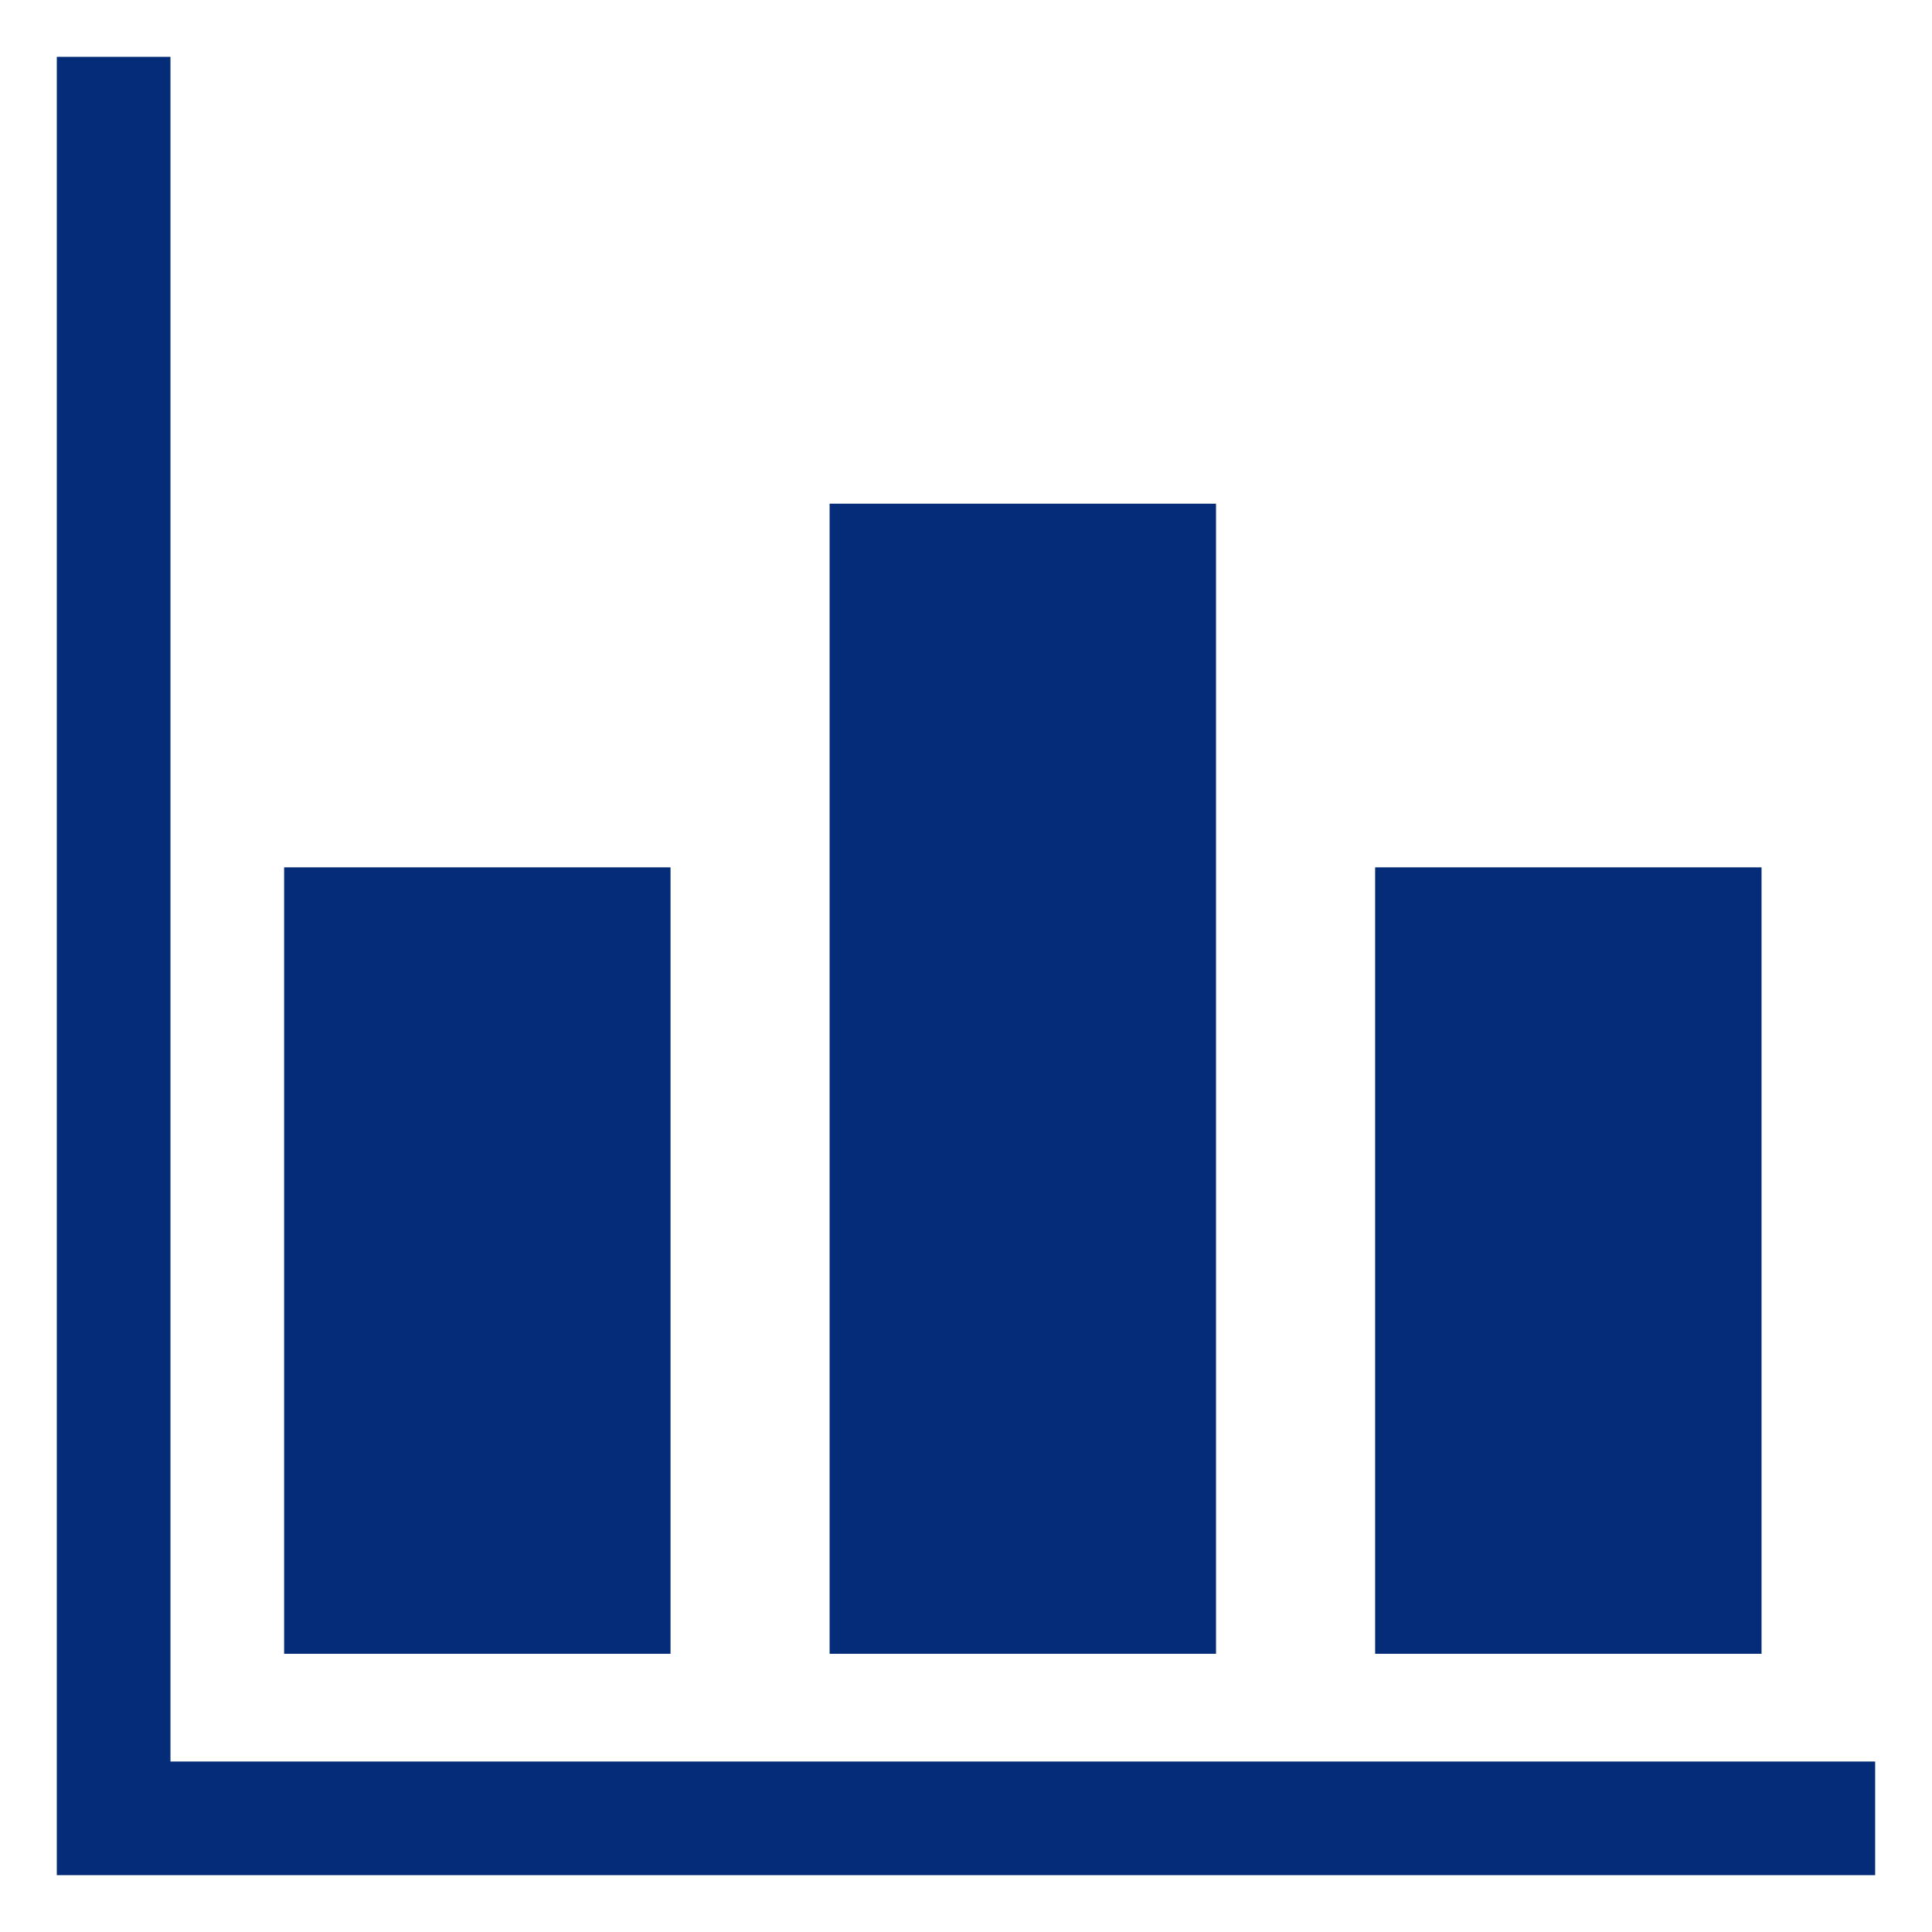 <svg xmlns="http://www.w3.org/2000/svg" width="1200pt" height="1200pt" viewBox="0 0 1200 1200"><g fill="#042c78"><path d="m176.47 538.73h240v488.47h-240z"></path><path d="m854.12 538.73h240v488.47h-240z"></path><path d="m515.29 312.85h240v714.35h-240z"></path><path d="m105.88 1094.1v-1058.8h-70.59v1129.4h1129.4v-70.59z"></path></g></svg>